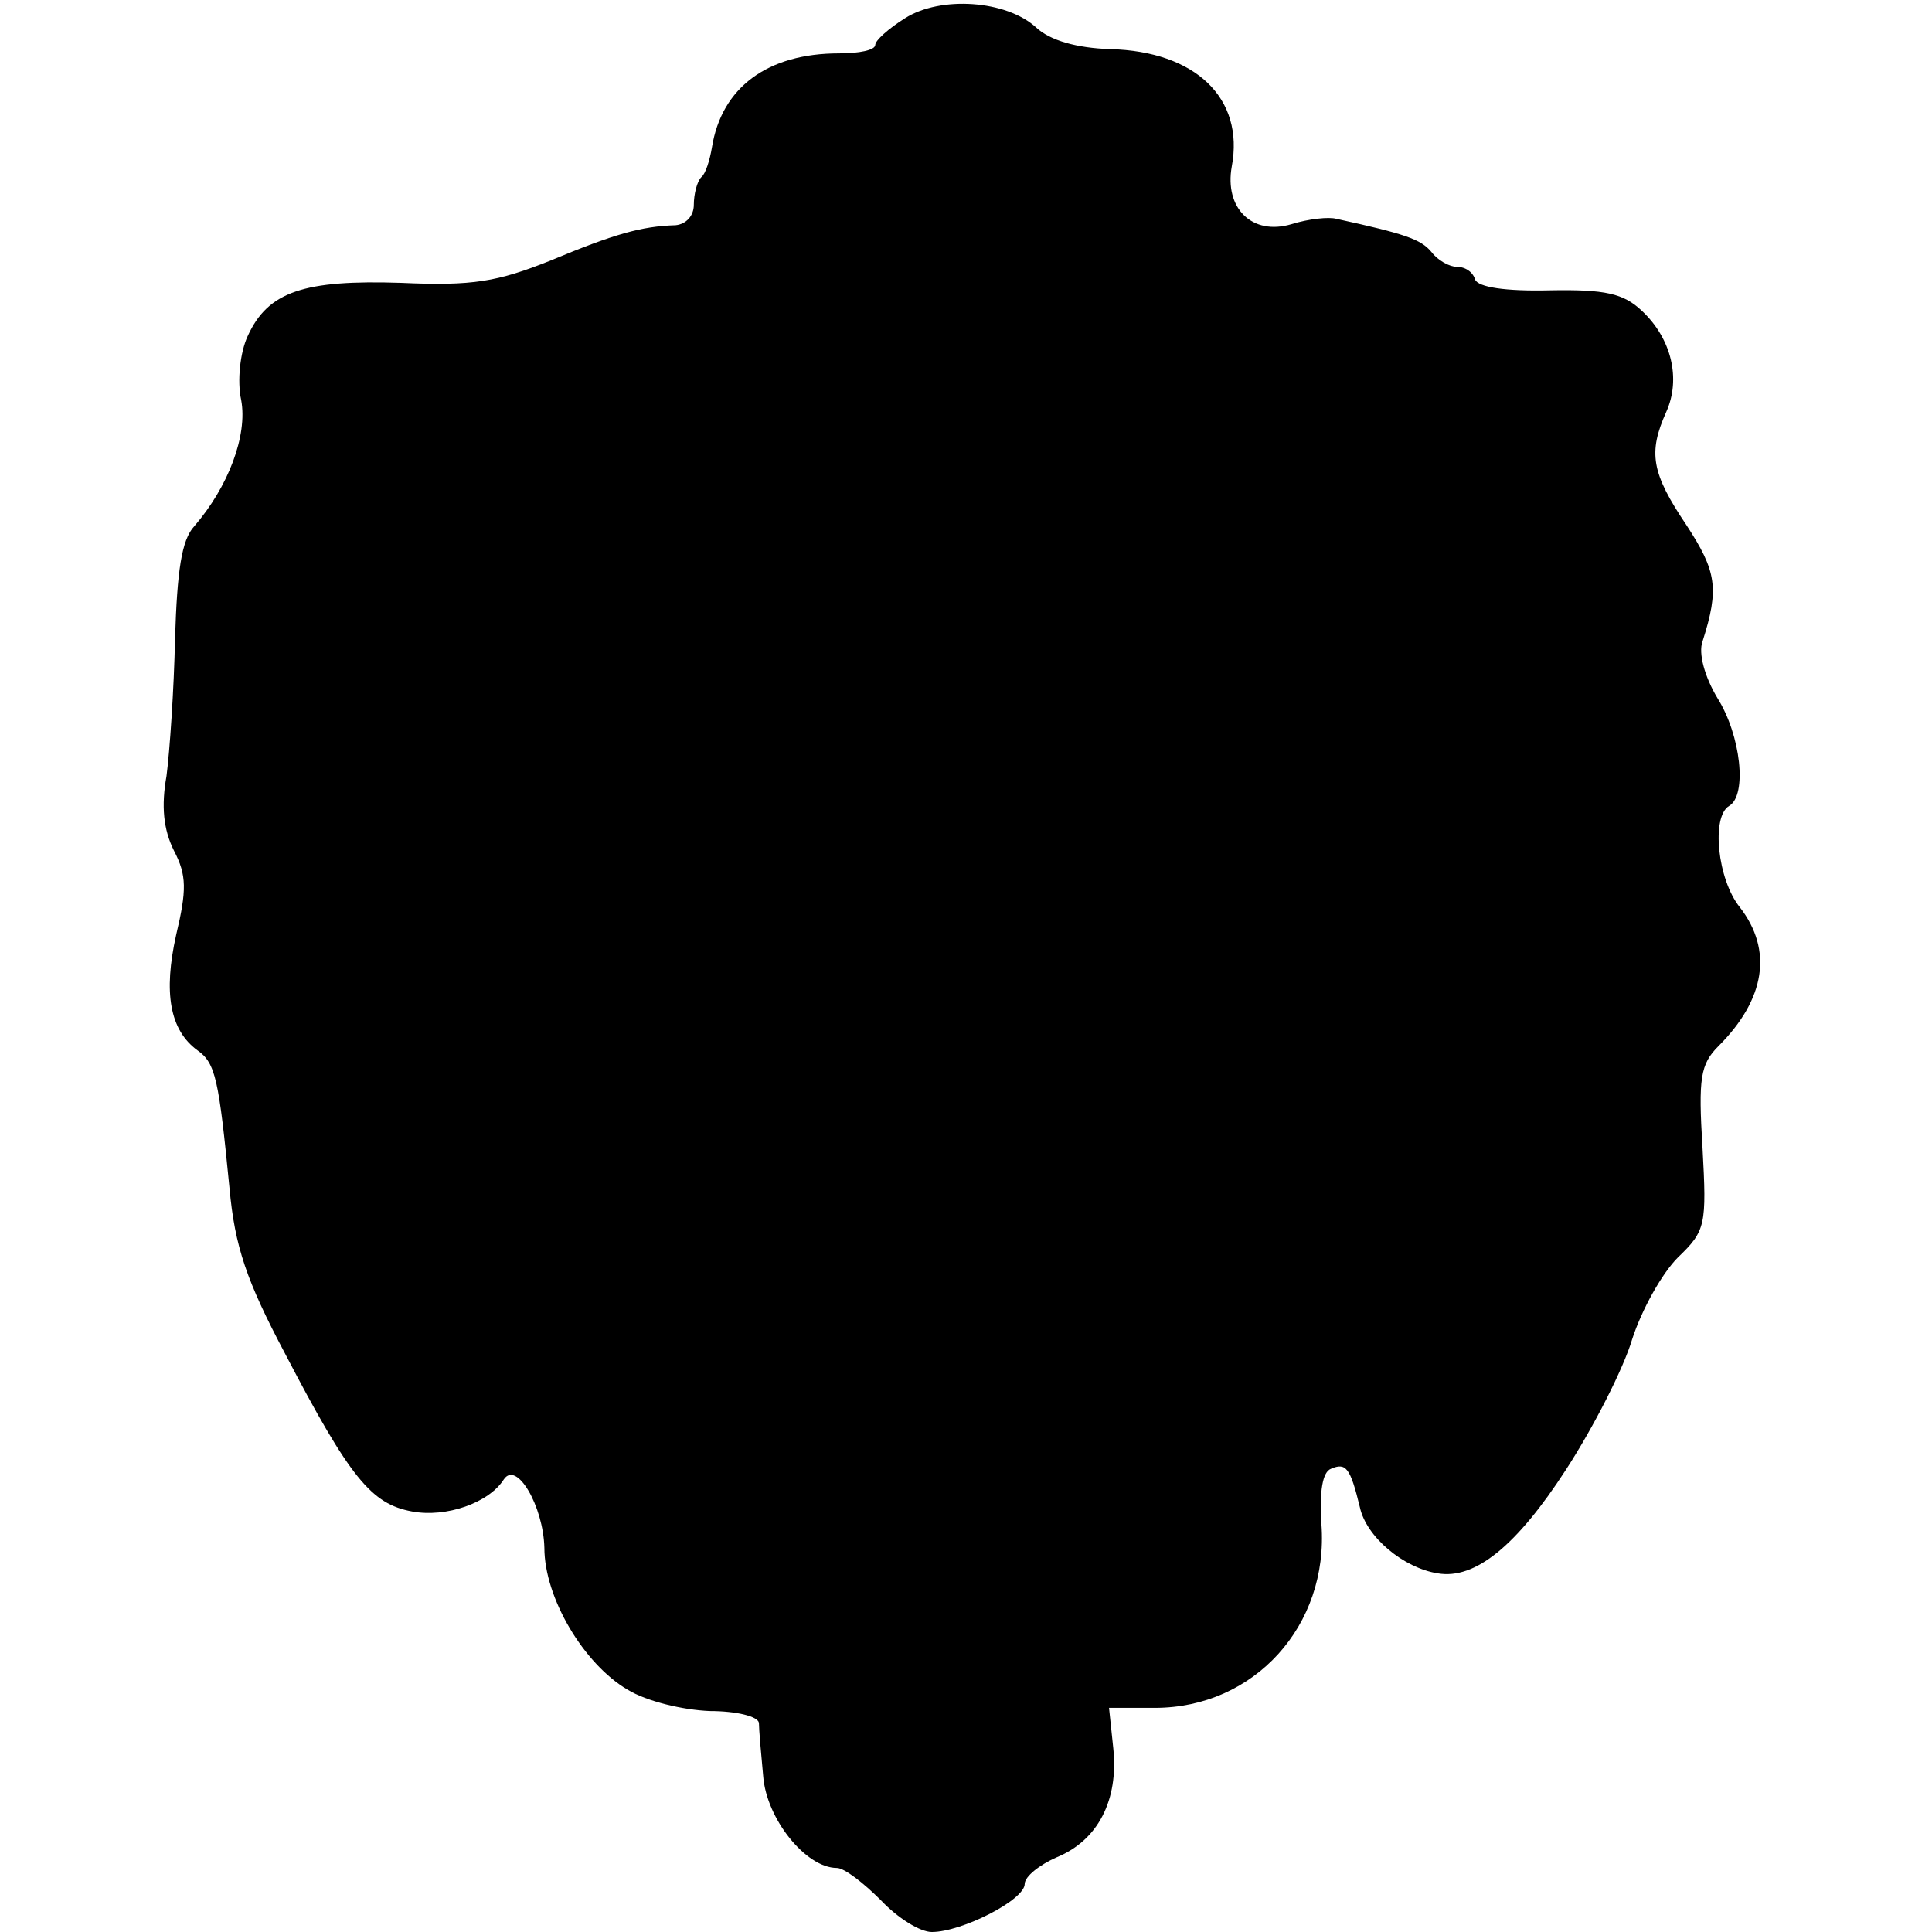 <?xml version="1.0" standalone="no"?>
<!DOCTYPE svg PUBLIC "-//W3C//DTD SVG 20010904//EN"
 "http://www.w3.org/TR/2001/REC-SVG-20010904/DTD/svg10.dtd">
<svg version="1.0" xmlns="http://www.w3.org/2000/svg"
 width="181pt" height="181pt" viewBox="0 0 181 181"
 preserveAspectRatio="xMidYMid meet">
<g transform="translate(0,181) scale(0.1,-0.1)"
fill="#000000" stroke="none">
<path d="M848 1793 c-16 -10 -28 -21 -28 -25 0 -5 -15 -8 -34 -8 -67 0 -110
-32 -119 -88 -2 -12 -6 -25 -10 -28 -4 -4 -7 -16 -7 -26 0 -10 -7 -18 -17 -19
-32 -1 -57 -8 -117 -33 -50 -20 -73 -24 -140 -21 -91 3 -125 -8 -144 -50 -7
-15 -10 -42 -6 -60 6 -33 -12 -81 -44 -118 -12 -13 -16 -42 -18 -105 -1 -48
-5 -106 -8 -129 -5 -28 -3 -50 7 -70 12 -23 12 -37 2 -79 -12 -54 -6 -89 20
-108 17 -12 20 -27 30 -129 5 -55 16 -87 52 -155 61 -117 81 -141 119 -148 32
-6 72 8 86 30 12 18 37 -25 38 -64 0 -47 37 -109 78 -133 18 -11 52 -19 77
-20 25 0 45 -5 46 -11 0 -6 2 -29 4 -50 3 -40 40 -86 69 -86 7 0 25 -14 41
-30 16 -17 37 -30 48 -30 28 0 87 30 87 45 0 7 14 18 30 25 39 16 58 54 53
102 l-4 38 43 0 c93 0 163 77 156 172 -2 31 1 49 9 52 14 6 18 1 27 -36 6 -28
41 -57 73 -62 35 -6 74 26 120 97 26 40 54 95 62 122 9 28 28 62 43 77 26 25
27 30 23 103 -4 65 -2 78 15 95 44 44 51 90 20 130 -21 26 -27 85 -10 95 17
10 11 66 -11 101 -12 20 -18 42 -14 53 16 50 13 66 -15 109 -33 49 -36 68 -19
106 14 31 5 69 -23 95 -17 16 -34 20 -86 19 -42 -1 -67 3 -70 10 -2 7 -9 12
-17 12 -7 0 -18 6 -24 14 -10 12 -25 17 -89 31 -7 2 -26 0 -42 -5 -37 -11 -63
15 -56 54 12 64 -34 108 -114 110 -31 1 -56 8 -69 20 -28 26 -90 30 -123 9z"/>
</g>
</svg>
